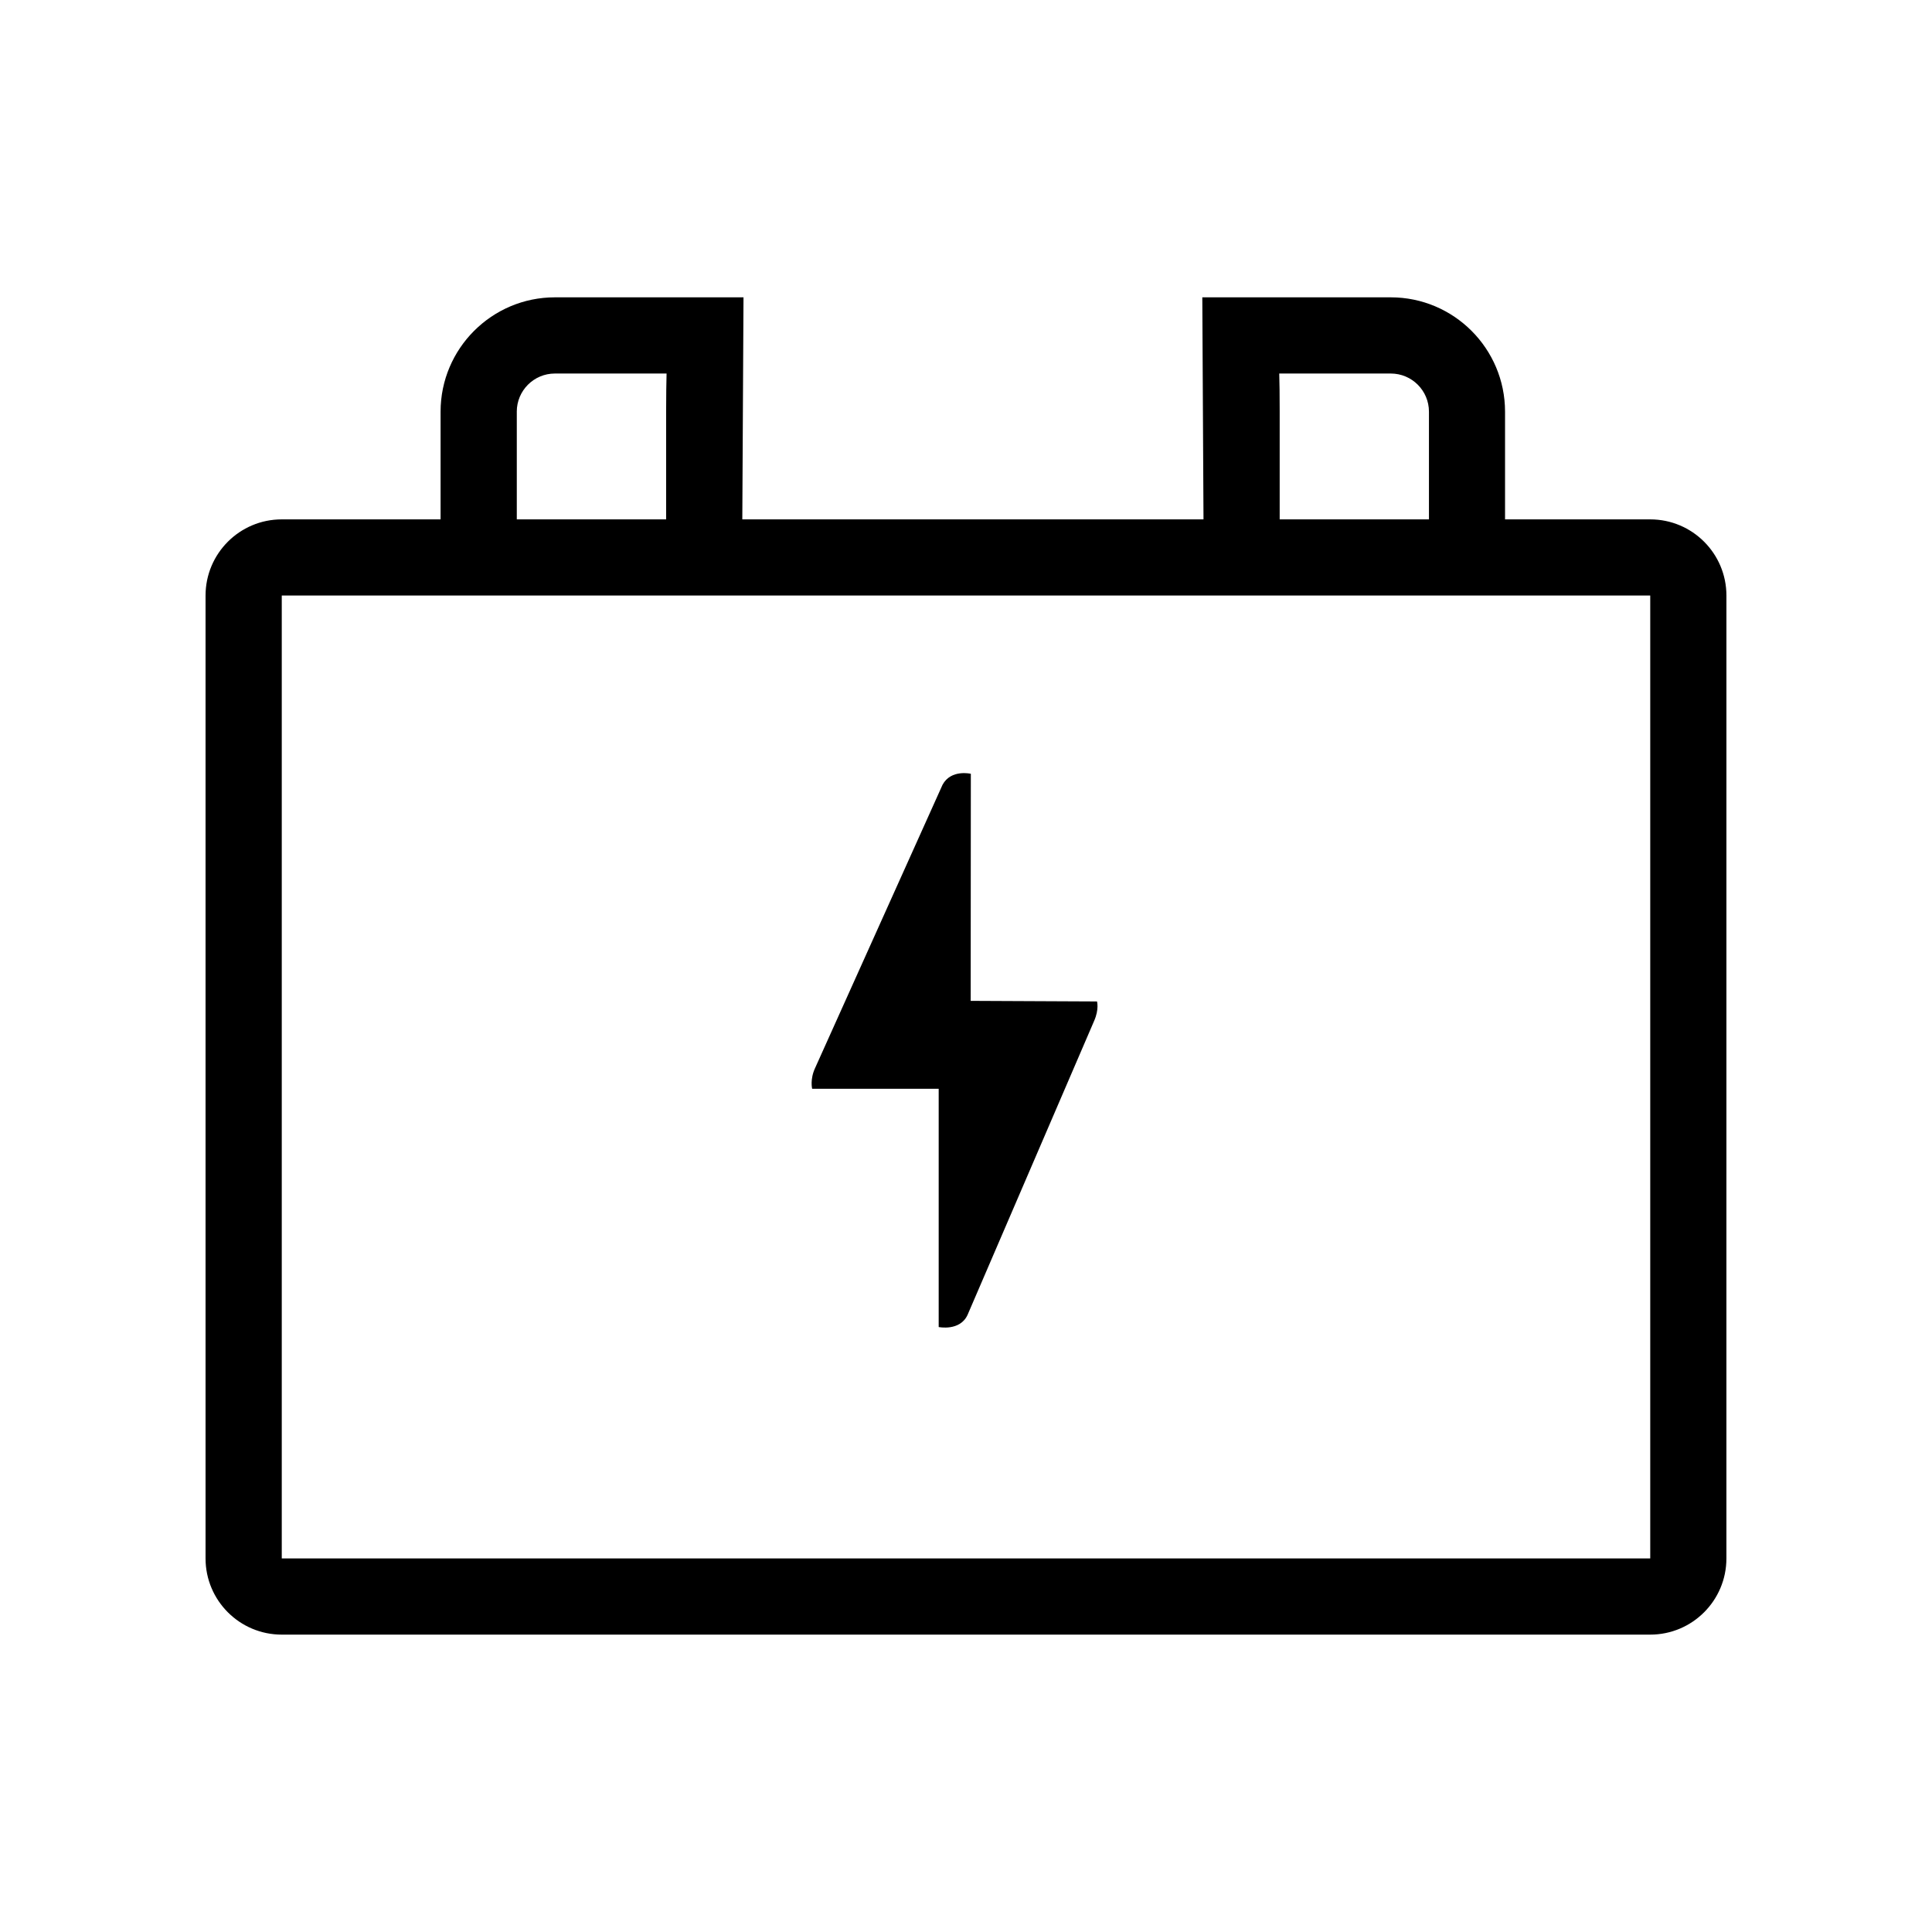 <?xml version="1.0" encoding="UTF-8"?>
<!-- Uploaded to: SVG Repo, www.svgrepo.com, Generator: SVG Repo Mixer Tools -->
<svg fill="#000000" width="800px" height="800px" version="1.1" viewBox="144 144 512 512" xmlns="http://www.w3.org/2000/svg">
 <path d="m581.33 281.64h-38.477v-28.535c0-16.727-13.578-30.309-30.289-30.309l-49.941-0.004 0.316 58.844-122.22 0.004 0.316-58.844h-49.988c-16.691 0-30.289 13.578-30.289 30.309v28.535h-42.094c-11.16 0-20.191 9.055-20.191 20.191v255.17c0 11.141 9.035 20.191 20.191 20.191h362.66c11.16 0 20.191-9.055 20.191-20.191l0.004-255.17c0-11.141-9.035-20.191-20.195-20.191zm-68.758-38.652c5.586 0 10.117 4.523 10.117 10.117v28.535h-39.559v-28.535c0-4.644-0.039-7.672-0.117-10.117zm-231.62 10.117c0-5.586 4.523-10.117 10.098-10.117h29.598c-0.059 2.438-0.117 5.473-0.117 10.117v28.535h-39.574v-28.535zm300.38 303.89h-362.66v-255.17h362.66zm-188.57-124.45v63.133s5.648 1.18 7.656-3.231l33.555-77.934c1.34-3.066 0.746-5.117 0.746-5.117l-33.477-0.156 0.039-60.18s-5.254-1.258-7.496 2.91l-33.77 75.059c-1.414 3.031-0.785 5.512-0.785 5.512l33.531-0.004z"/>
</svg>